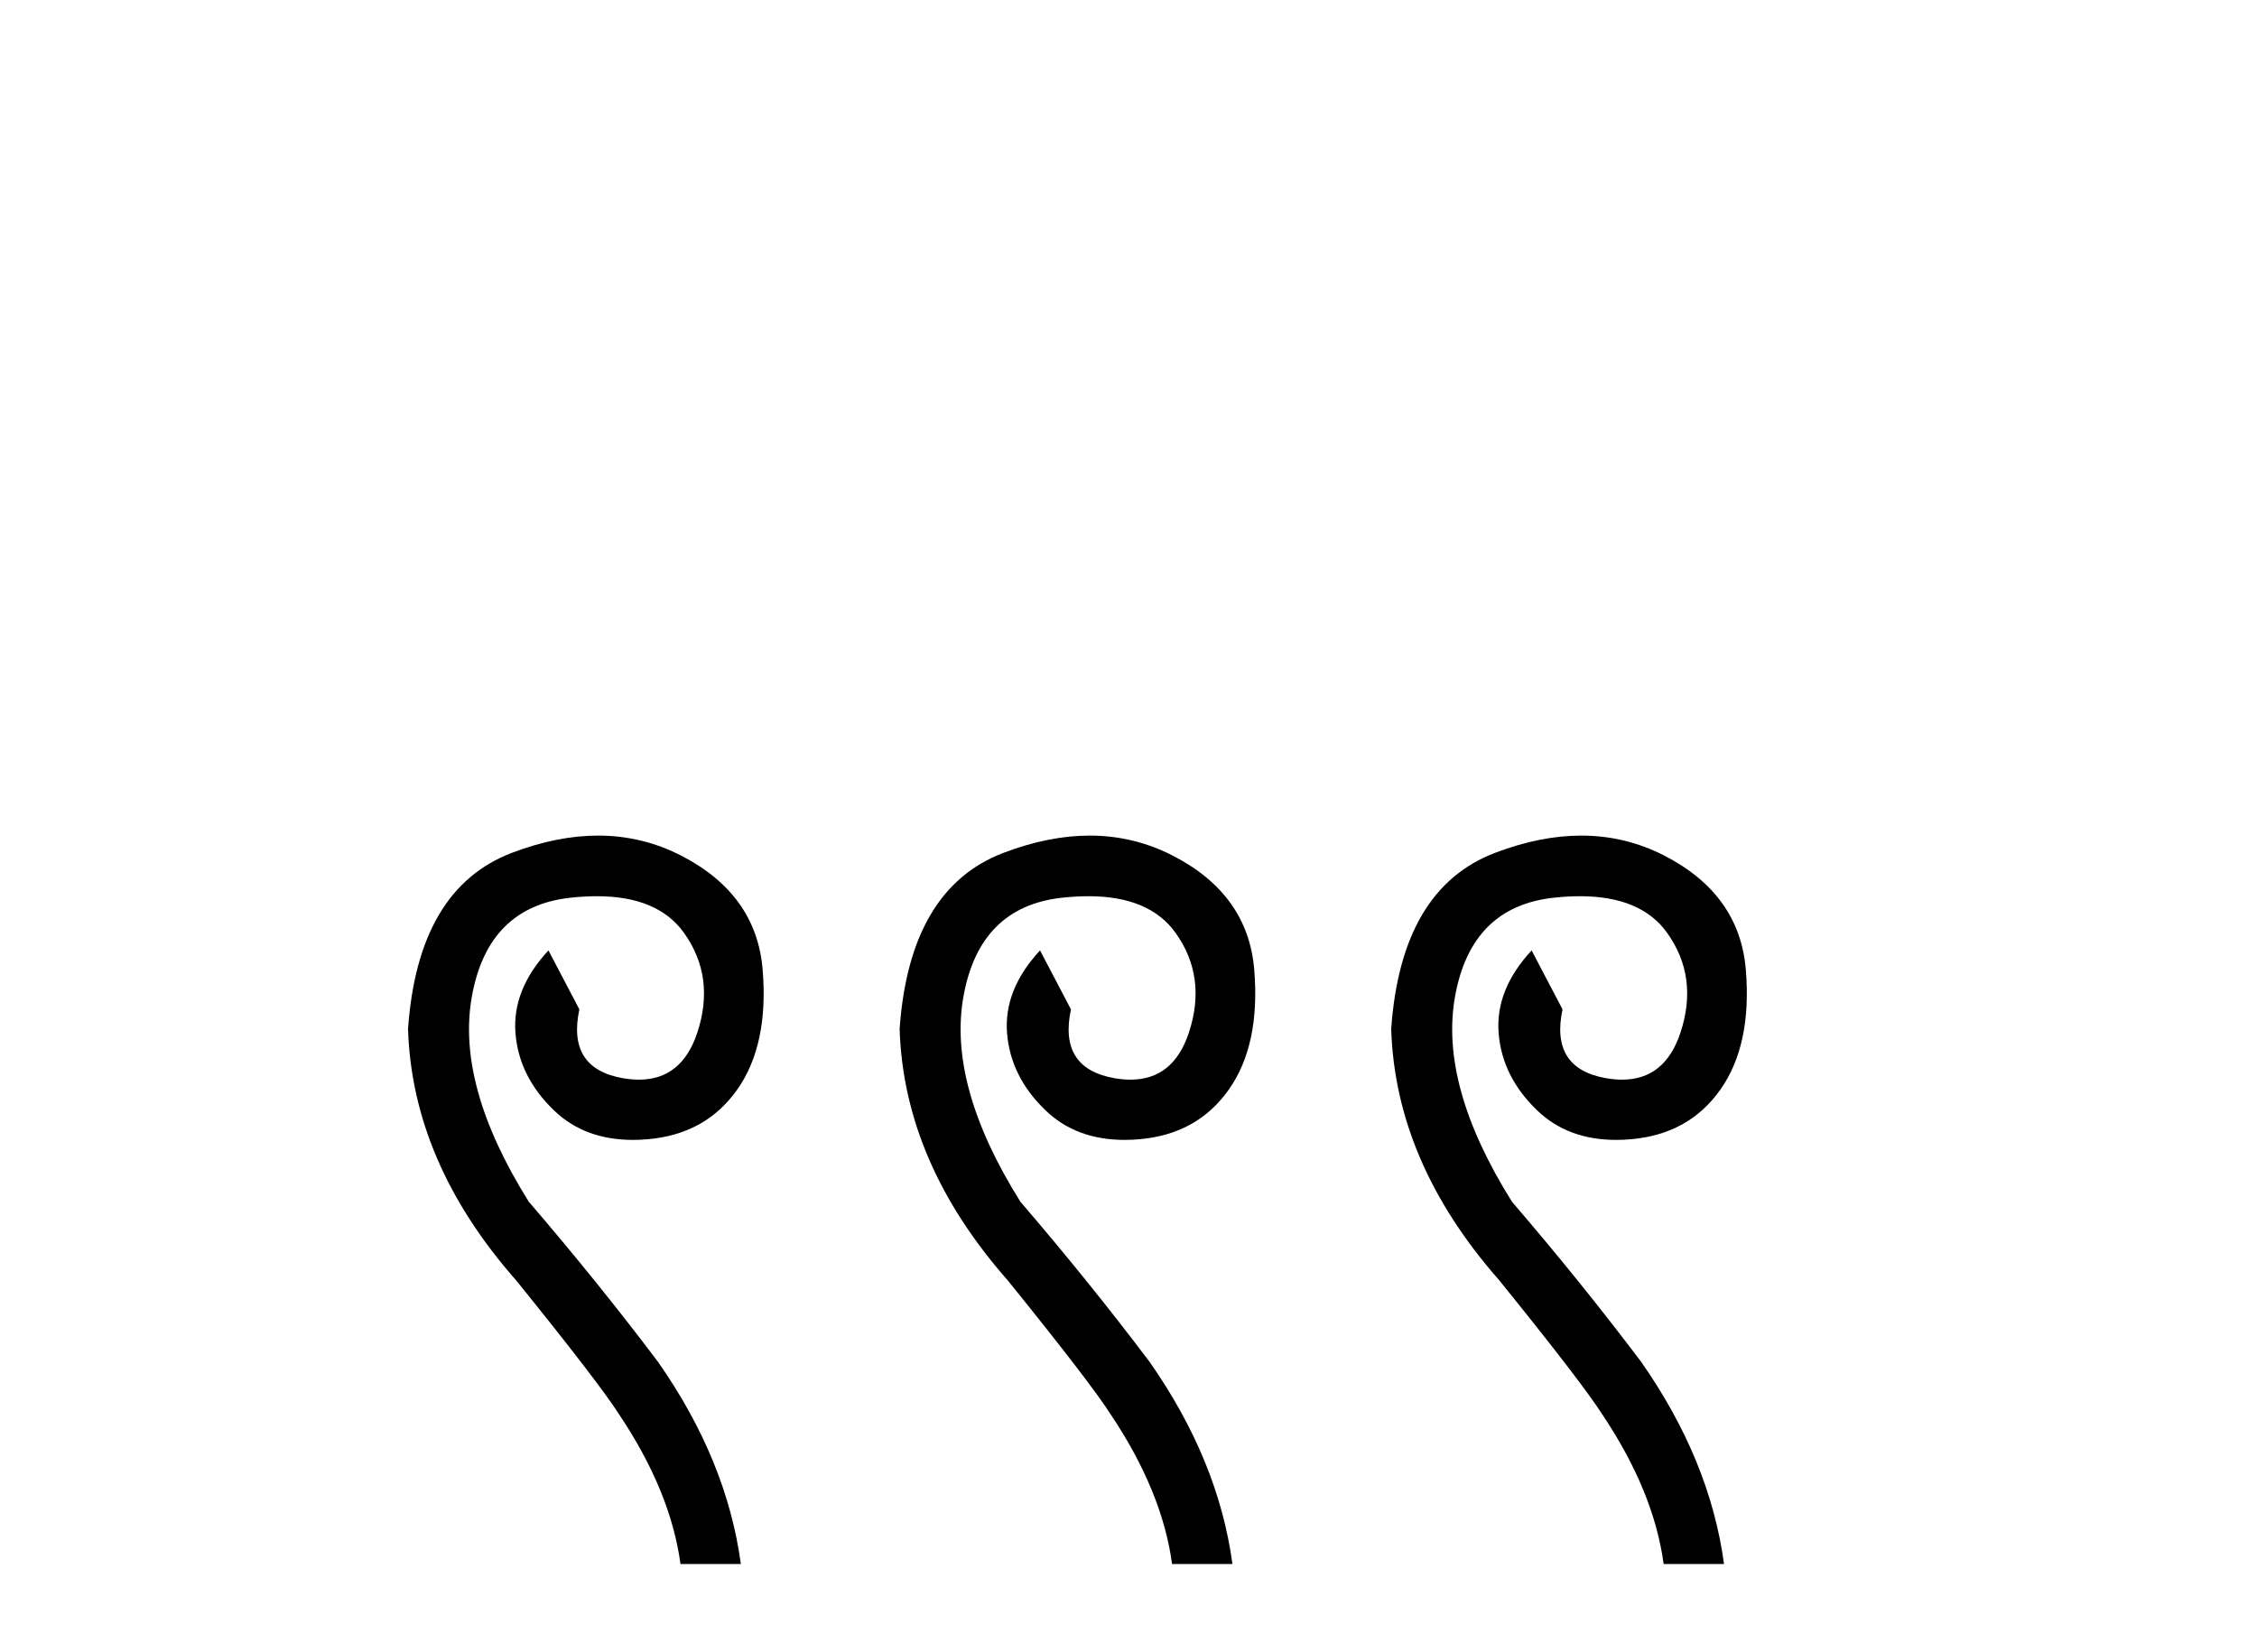 <?xml version='1.0' encoding='UTF-8' standalone='yes'?><svg xmlns='http://www.w3.org/2000/svg' xmlns:xlink='http://www.w3.org/1999/xlink' width='56.0' height='41.0' ><path d='M 14.84 20.734 C 14.164 20.734 13.451 20.877 12.703 21.161 C 11.146 21.754 10.287 23.211 10.124 25.534 C 10.194 27.741 11.088 29.82 12.807 31.771 C 14.178 33.467 15.025 34.57 15.351 35.081 C 16.21 36.359 16.721 37.601 16.884 38.809 L 18.382 38.809 C 18.15 37.09 17.464 35.418 16.326 33.792 C 15.327 32.468 14.259 31.144 13.121 29.82 C 11.913 27.892 11.442 26.19 11.71 24.715 C 11.977 23.24 12.79 22.427 14.149 22.276 C 14.381 22.251 14.601 22.238 14.809 22.238 C 15.817 22.238 16.538 22.541 16.971 23.148 C 17.493 23.879 17.604 24.704 17.302 25.621 C 17.045 26.401 16.562 26.79 15.853 26.79 C 15.728 26.79 15.595 26.778 15.455 26.754 C 14.526 26.591 14.166 26.022 14.375 25.046 L 13.608 23.583 C 13.005 24.233 12.732 24.919 12.79 25.639 C 12.848 26.359 13.167 26.998 13.748 27.555 C 14.255 28.042 14.907 28.285 15.706 28.285 C 15.823 28.285 15.942 28.28 16.065 28.269 C 17.029 28.188 17.772 27.776 18.295 27.032 C 18.817 26.289 19.026 25.296 18.922 24.053 C 18.817 22.811 18.144 21.87 16.901 21.231 C 16.256 20.9 15.569 20.734 14.84 20.734 Z' style='fill:#000000;stroke:none' /><path d='M 27.037 20.734 C 26.361 20.734 25.648 20.877 24.9 21.161 C 23.343 21.754 22.484 23.211 22.321 25.534 C 22.391 27.741 23.285 29.82 25.004 31.771 C 26.375 33.467 27.222 34.57 27.548 35.081 C 28.407 36.359 28.918 37.601 29.081 38.809 L 30.579 38.809 C 30.347 37.09 29.661 35.418 28.523 33.792 C 27.524 32.468 26.456 31.144 25.318 29.82 C 24.11 27.892 23.639 26.19 23.907 24.715 C 24.174 23.24 24.987 22.427 26.346 22.276 C 26.578 22.251 26.798 22.238 27.006 22.238 C 28.014 22.238 28.735 22.541 29.168 23.148 C 29.69 23.879 29.801 24.704 29.499 25.621 C 29.242 26.401 28.759 26.79 28.05 26.79 C 27.925 26.79 27.792 26.778 27.652 26.754 C 26.723 26.591 26.363 26.022 26.572 25.046 L 25.805 23.583 C 25.202 24.233 24.929 24.919 24.987 25.639 C 25.045 26.359 25.364 26.998 25.945 27.555 C 26.452 28.042 27.104 28.285 27.903 28.285 C 28.02 28.285 28.139 28.28 28.262 28.269 C 29.226 28.188 29.969 27.776 30.492 27.032 C 31.014 26.289 31.223 25.296 31.119 24.053 C 31.014 22.811 30.341 21.87 29.098 21.231 C 28.453 20.9 27.766 20.734 27.037 20.734 Z' style='fill:#000000;stroke:none' /><path d='M 39.234 20.734 C 38.558 20.734 37.845 20.877 37.097 21.161 C 35.54 21.754 34.681 23.211 34.518 25.534 C 34.588 27.741 35.482 29.82 37.201 31.771 C 38.572 33.467 39.419 34.57 39.745 35.081 C 40.604 36.359 41.115 37.601 41.278 38.809 L 42.776 38.809 C 42.544 37.09 41.858 35.418 40.72 33.792 C 39.721 32.468 38.653 31.144 37.515 29.82 C 36.307 27.892 35.836 26.19 36.104 24.715 C 36.371 23.24 37.184 22.427 38.543 22.276 C 38.775 22.251 38.995 22.238 39.203 22.238 C 40.211 22.238 40.932 22.541 41.365 23.148 C 41.887 23.879 41.998 24.704 41.696 25.621 C 41.439 26.401 40.956 26.79 40.247 26.79 C 40.122 26.79 39.989 26.778 39.849 26.754 C 38.92 26.591 38.56 26.022 38.769 25.046 L 38.002 23.583 C 37.399 24.233 37.126 24.919 37.184 25.639 C 37.242 26.359 37.561 26.998 38.142 27.555 C 38.649 28.042 39.301 28.285 40.1 28.285 C 40.217 28.285 40.336 28.28 40.459 28.269 C 41.423 28.188 42.166 27.776 42.689 27.032 C 43.211 26.289 43.42 25.296 43.316 24.053 C 43.211 22.811 42.538 21.87 41.295 21.231 C 40.65 20.9 39.963 20.734 39.234 20.734 Z' style='fill:#000000;stroke:none' /></svg>
